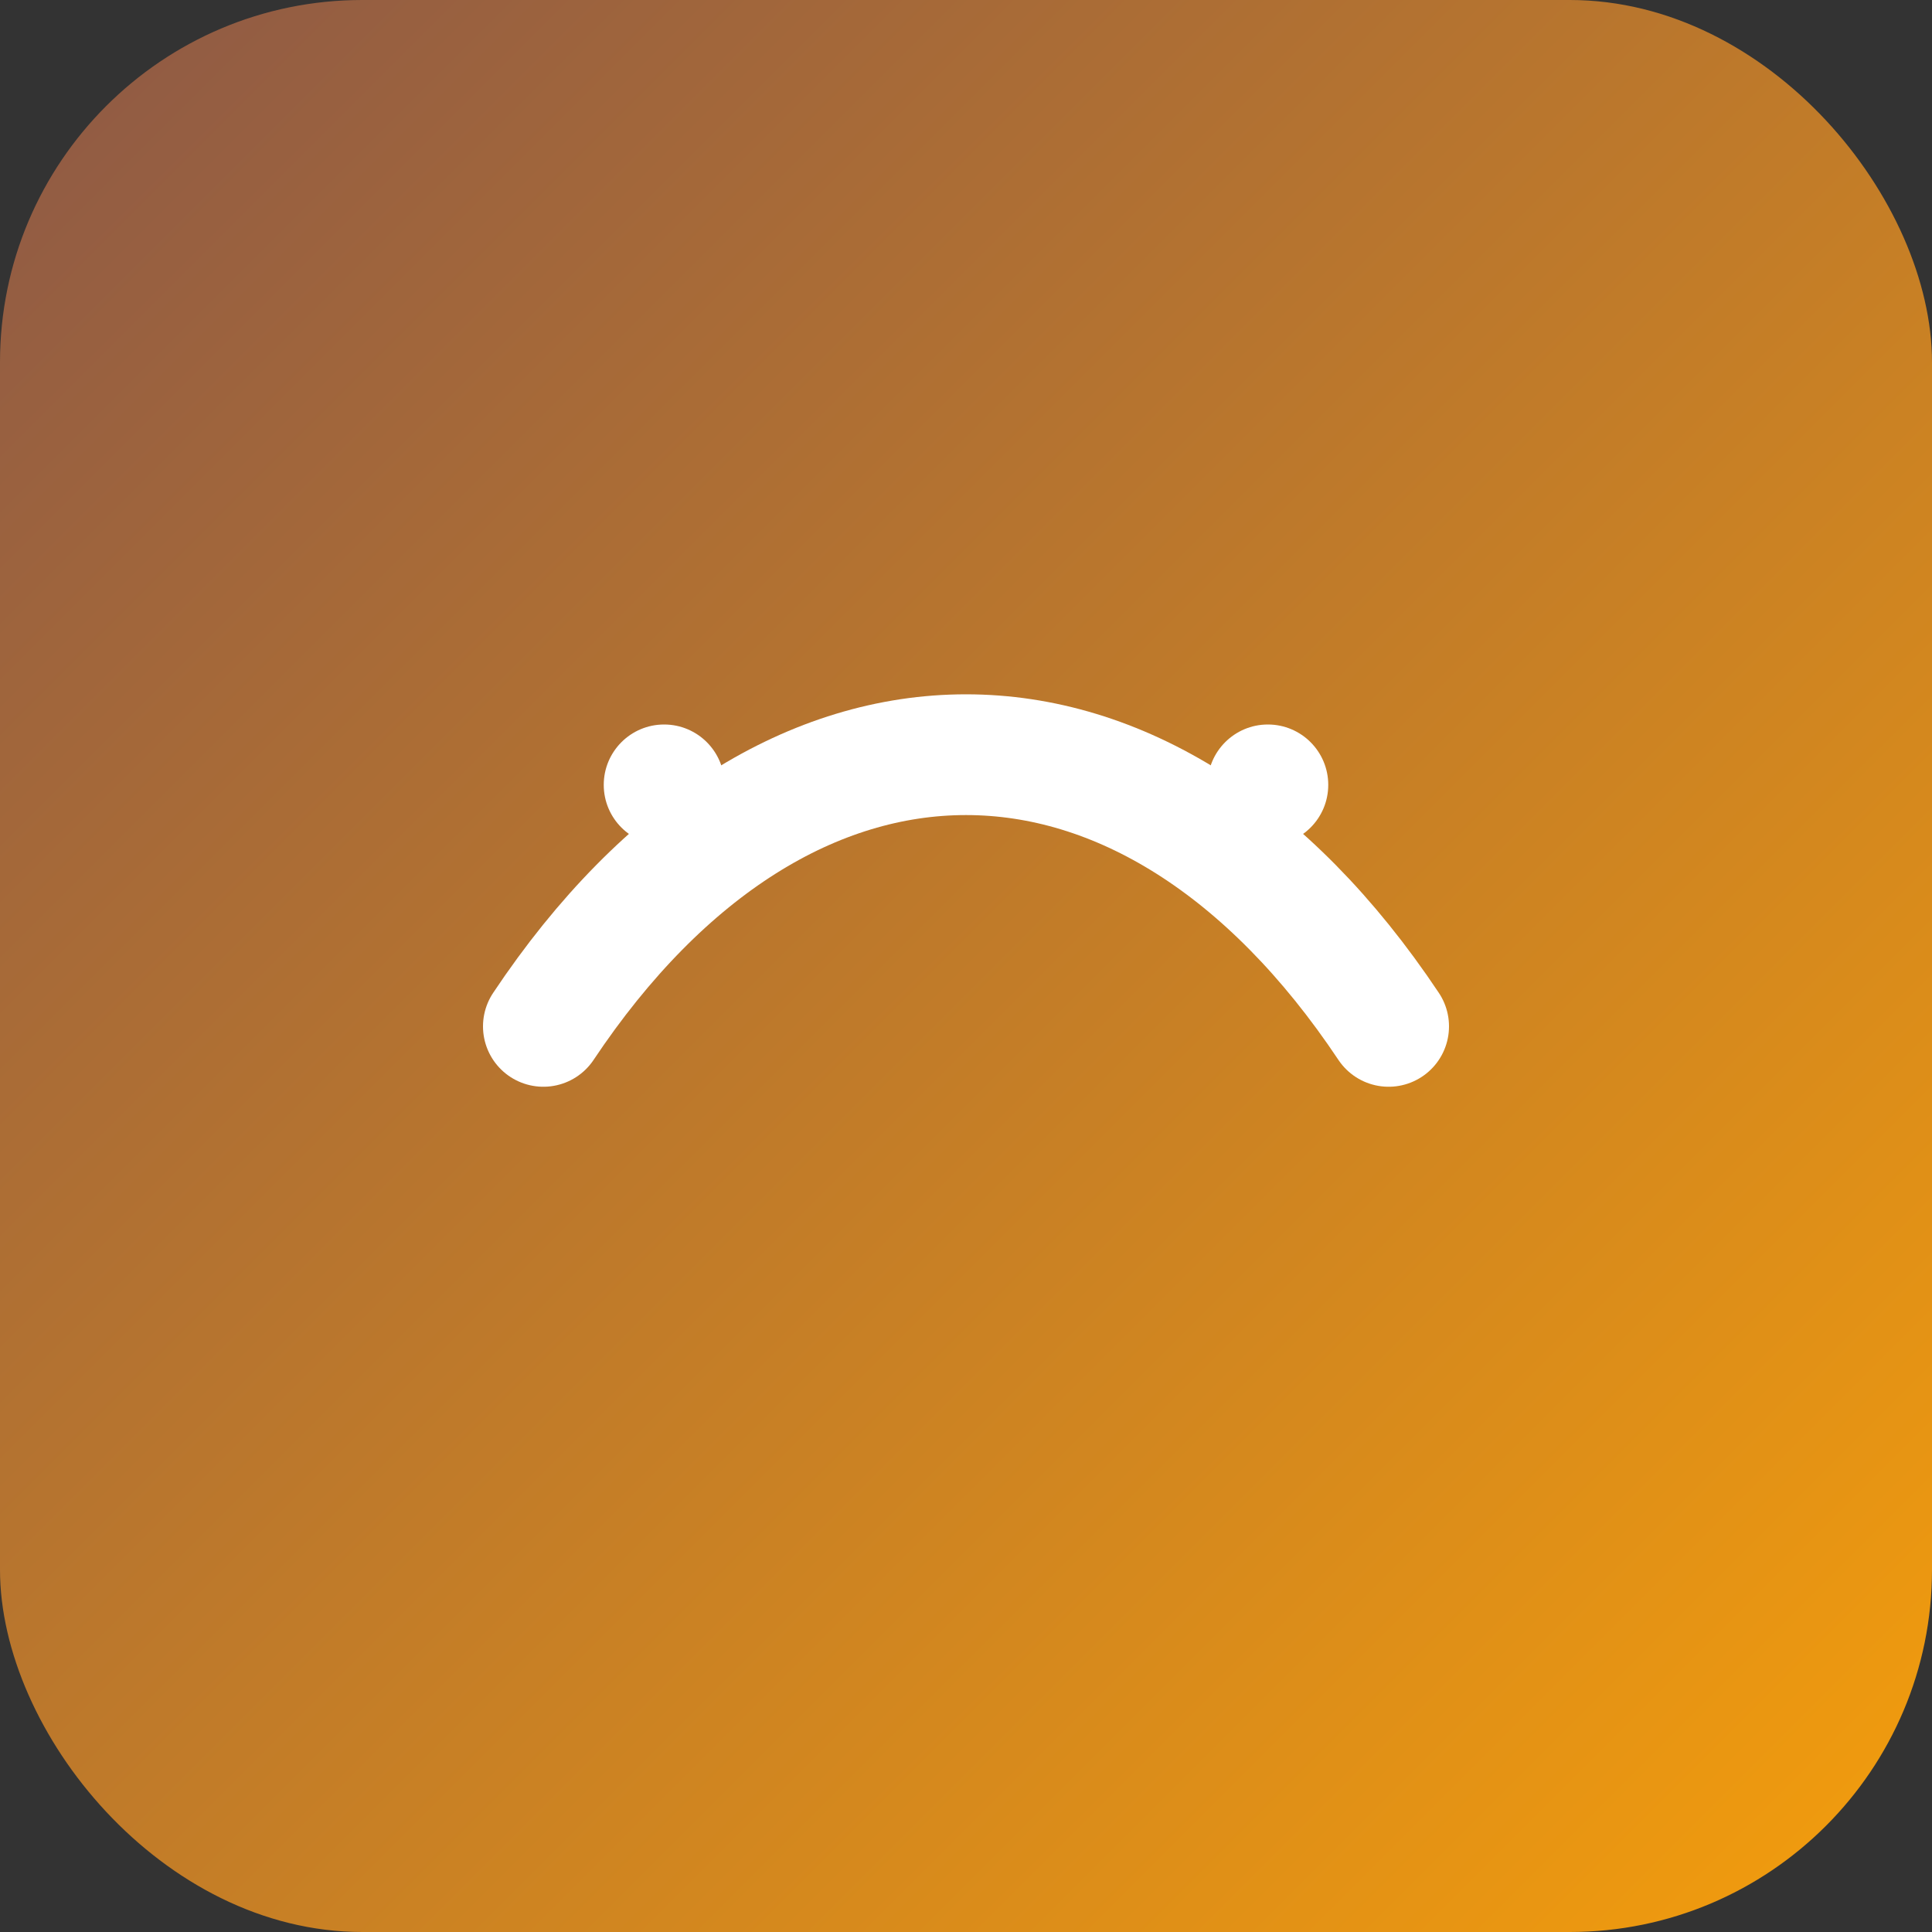 <svg xmlns="http://www.w3.org/2000/svg" viewBox="0 0 64 64">
  <rect x="0" y="0" width="64" height="64" fill="#333333" stroke="none"/>
  <defs>
    <linearGradient id="g" x1="0" y1="0" x2="1" y2="1">
      <stop offset="0%" stop-color="#8C5847"/>
      <stop offset="100%" stop-color="#F59E0B"/>
    </linearGradient>
  </defs>
  <rect width="64" height="64" rx="12" fill="url(#g)"/>
  <path d="M18 34c8-12 20-12 28 0" fill="none" stroke="#fff" stroke-width="4" stroke-linecap="round"/>
  <circle cx="22" cy="26" r="2" fill="#fff"/>
  <circle cx="42" cy="26" r="2" fill="#fff"/>
</svg>

